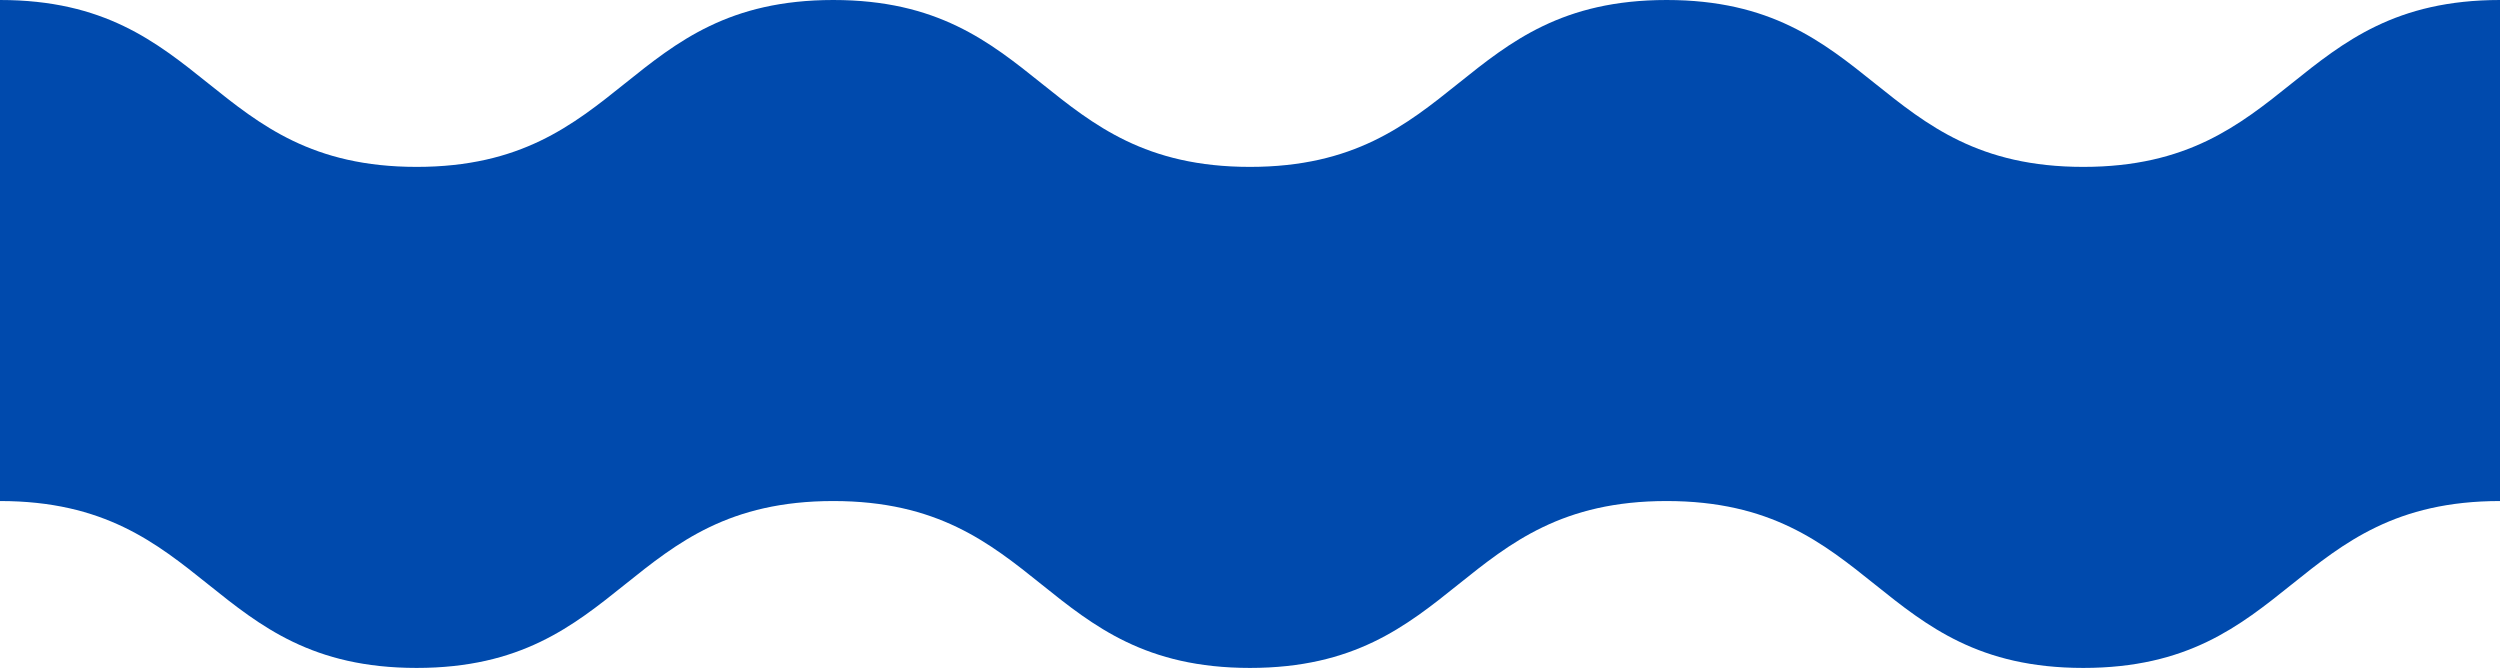 <?xml version="1.0" encoding="UTF-8" standalone="no"?><svg xmlns="http://www.w3.org/2000/svg" xmlns:xlink="http://www.w3.org/1999/xlink" fill="#000000" height="1500" preserveAspectRatio="xMidYMid meet" version="1" viewBox="0.0 0.0 5614.4 1500.0" width="5614.4" zoomAndPan="magnify"><g id="change1_1"><path d="M5614.423,0v1125.213c-467.912,0-467.912,374.787-935.825,374.787 c-467.913,0-467.913-374.787-935.825-374.787c-467.849,0-467.849,374.787-935.697,374.787 c-467.863,0-467.863-374.787-935.726-374.787c-467.842,0-467.842,374.787-935.682,374.787C467.834,1500,467.834,1125.213,0,1125.213 V0c467.834,0,467.834,374.787,935.668,374.787C1403.509,374.787,1403.509,0,1871.351,0c467.863,0,467.863,374.787,935.726,374.787 C3274.925,374.787,3274.925,0,3742.773,0c467.912,0,467.912,374.787,935.825,374.787C5146.511,374.787,5146.511,0,5614.423,0z" fill="#004aad"/></g></svg>